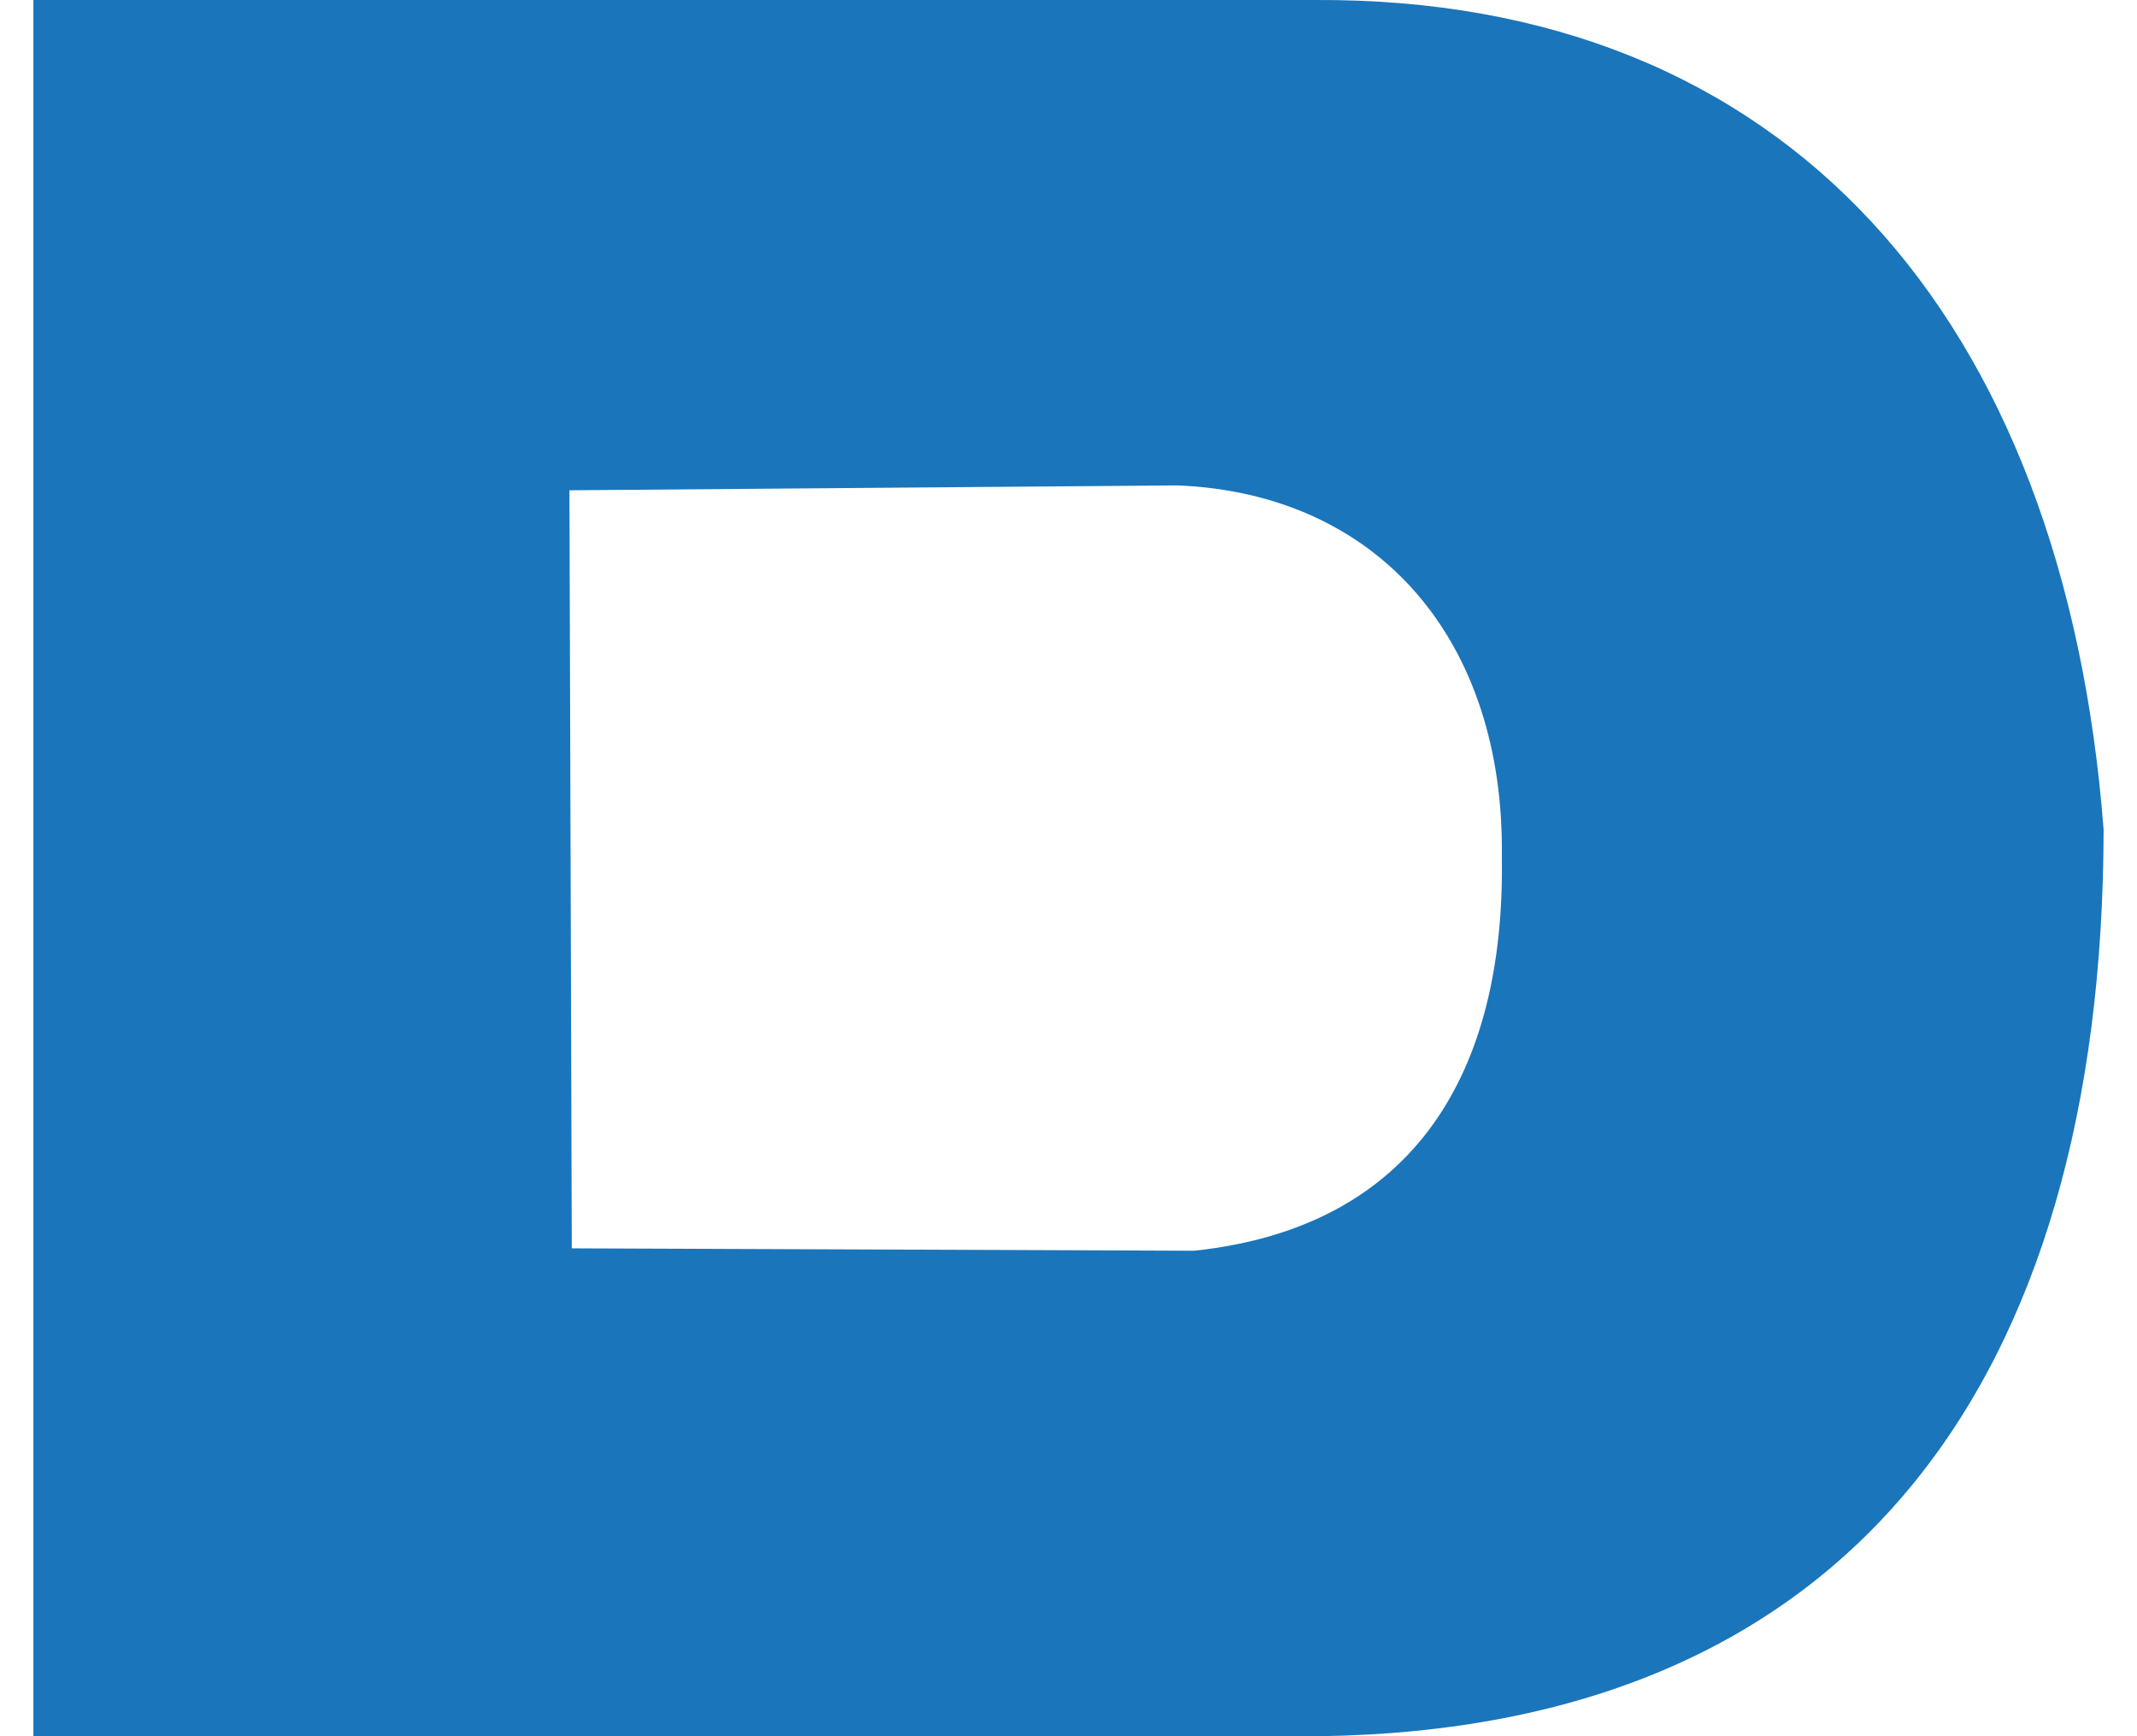 <svg width="32" height="26" viewBox="0 0 32 26" fill="none" xmlns="http://www.w3.org/2000/svg">
<path fill-rule="evenodd" clip-rule="evenodd" d="M0.5 0V26H19.752C27.693 25.893 31.487 20.71 31.5 12.424C30.909 4.75 26.755 -0.039 19.69 0H0.5ZM8.527 7.342L8.562 18.694L17.882 18.73C21.218 18.374 22.539 16.014 22.489 12.835C22.533 9.596 20.652 7.394 17.636 7.269L8.527 7.342Z" fill="#1A75BB"/>
</svg>
